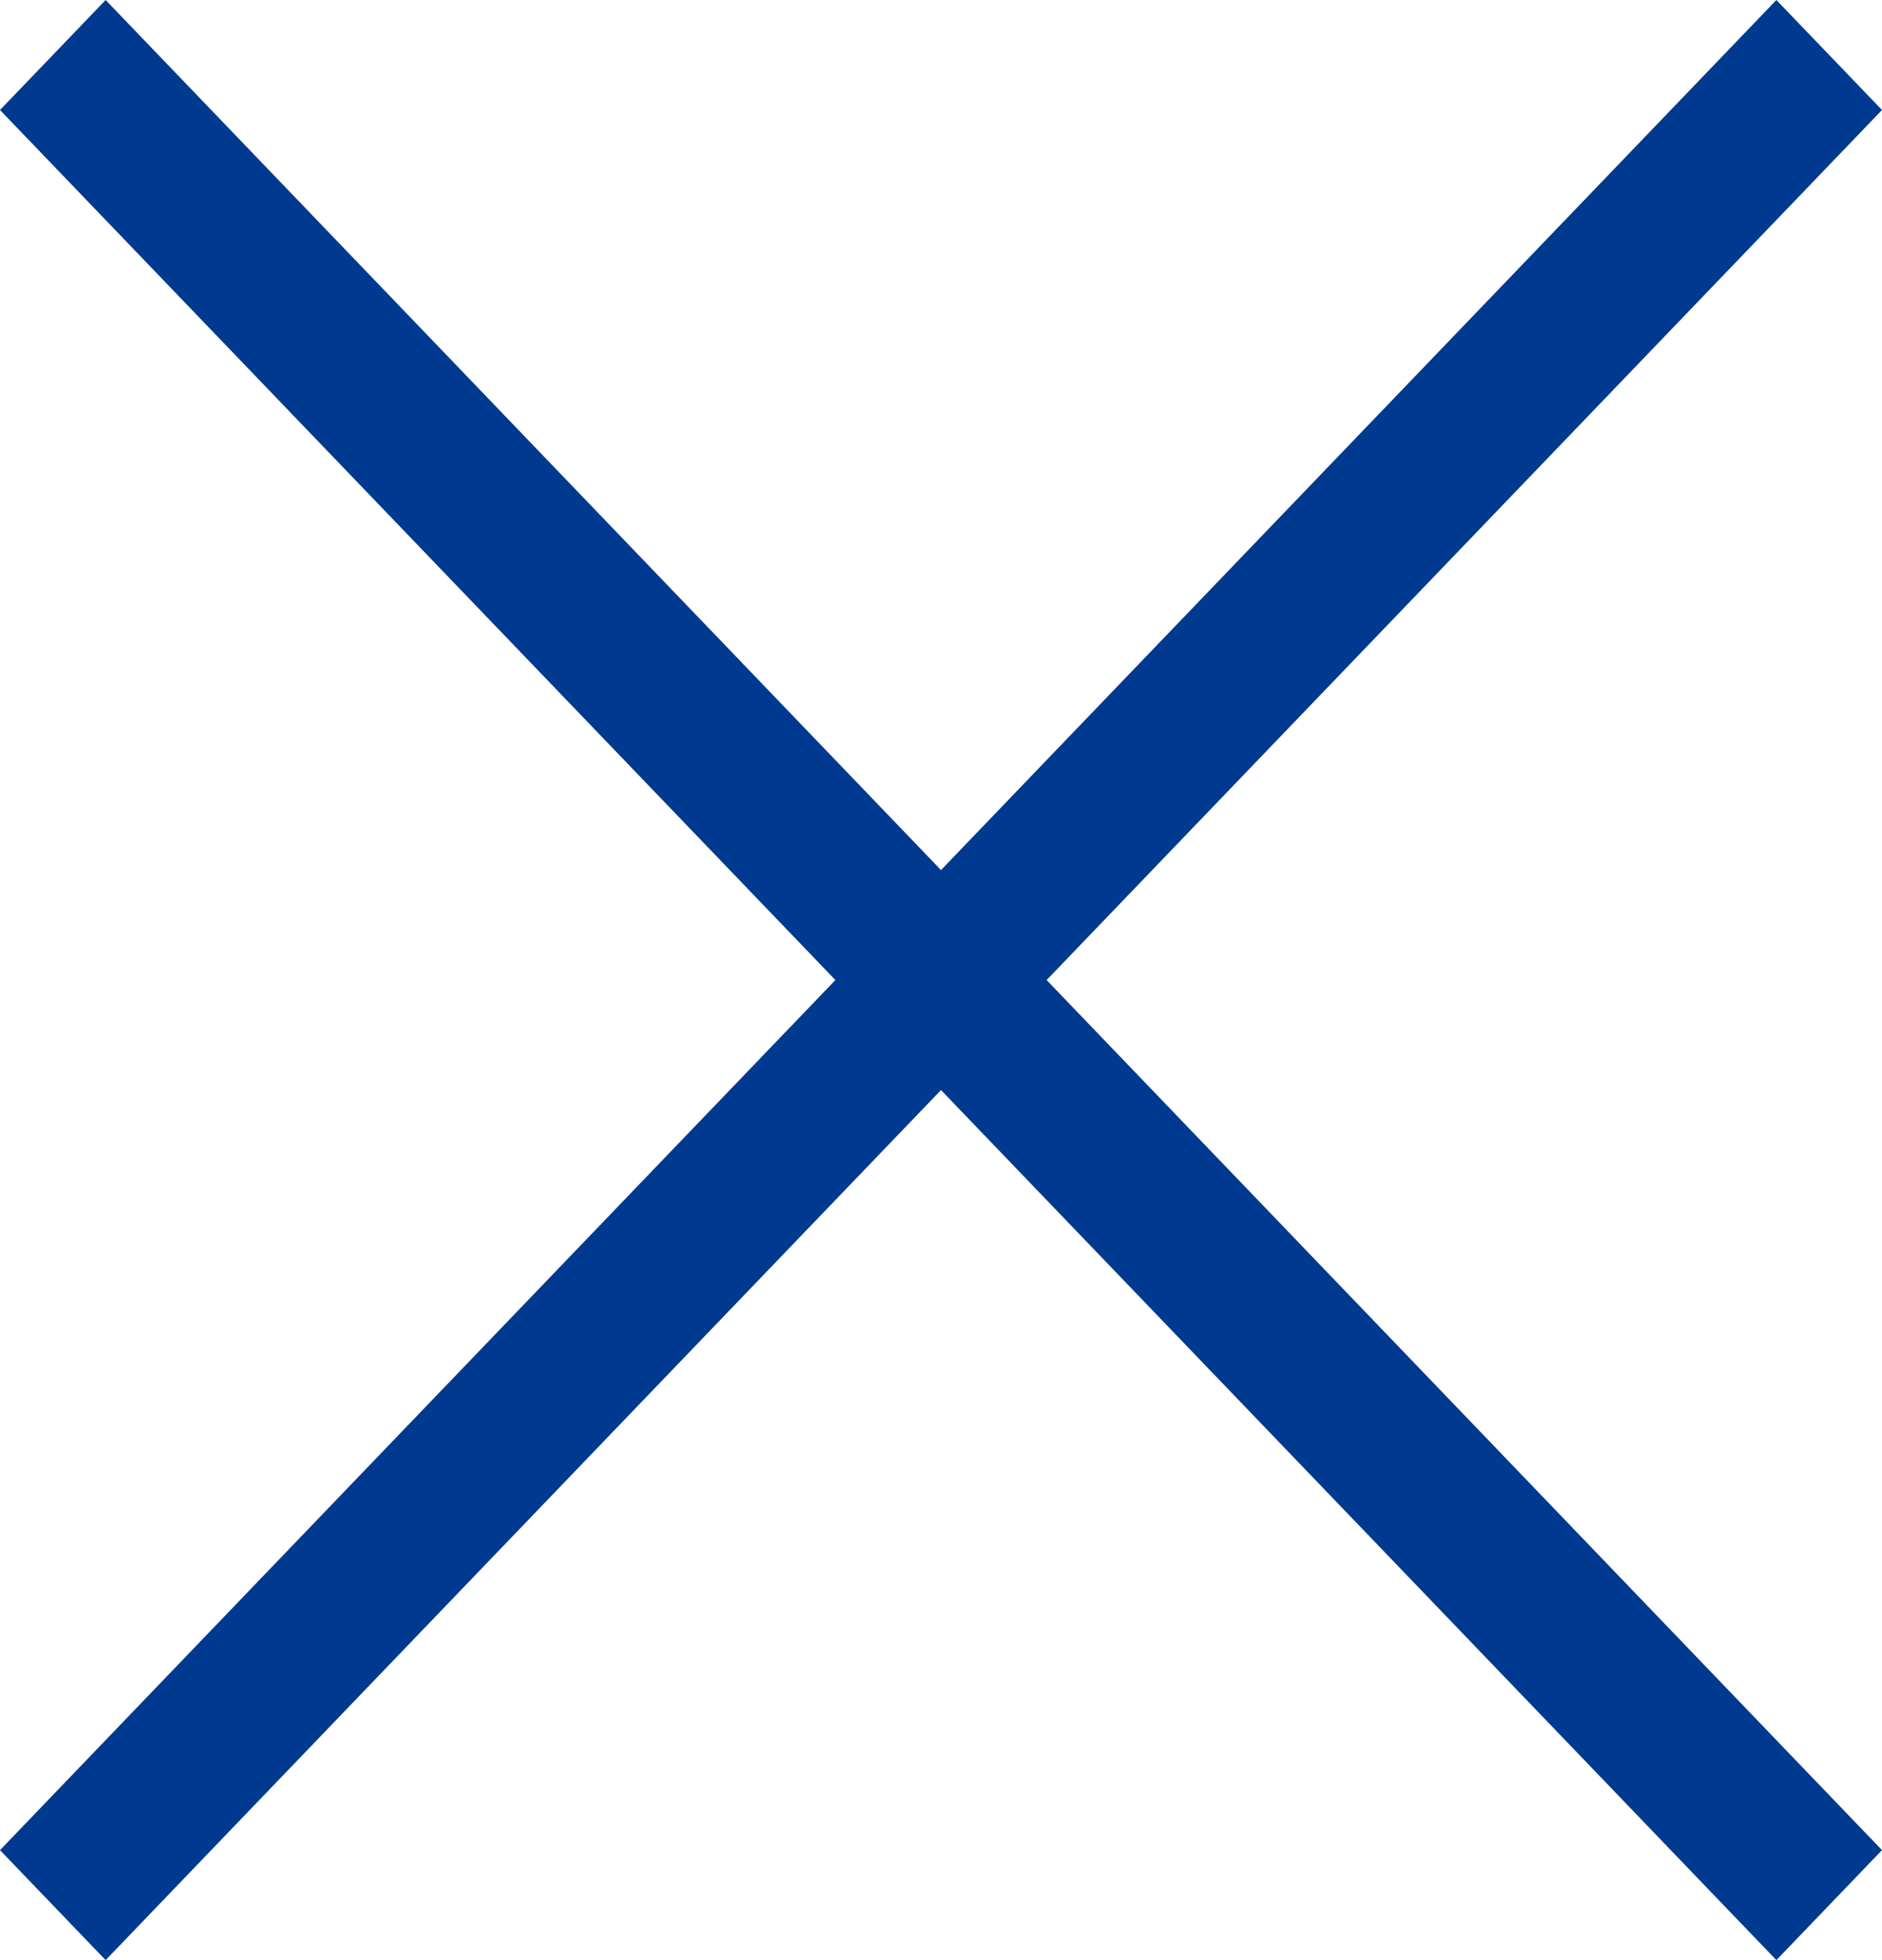 <svg width="24" height="25" viewBox="0 0 24 25" fill="none" xmlns="http://www.w3.org/2000/svg">
<path d="M1.347 25L0 23.597L10.653 12.5L0 1.403L1.347 0L12 11.097L22.653 0L24 1.403L13.347 12.5L24 23.597L22.653 25L12 13.903L1.347 25Z" fill="#003990"/>
</svg>
